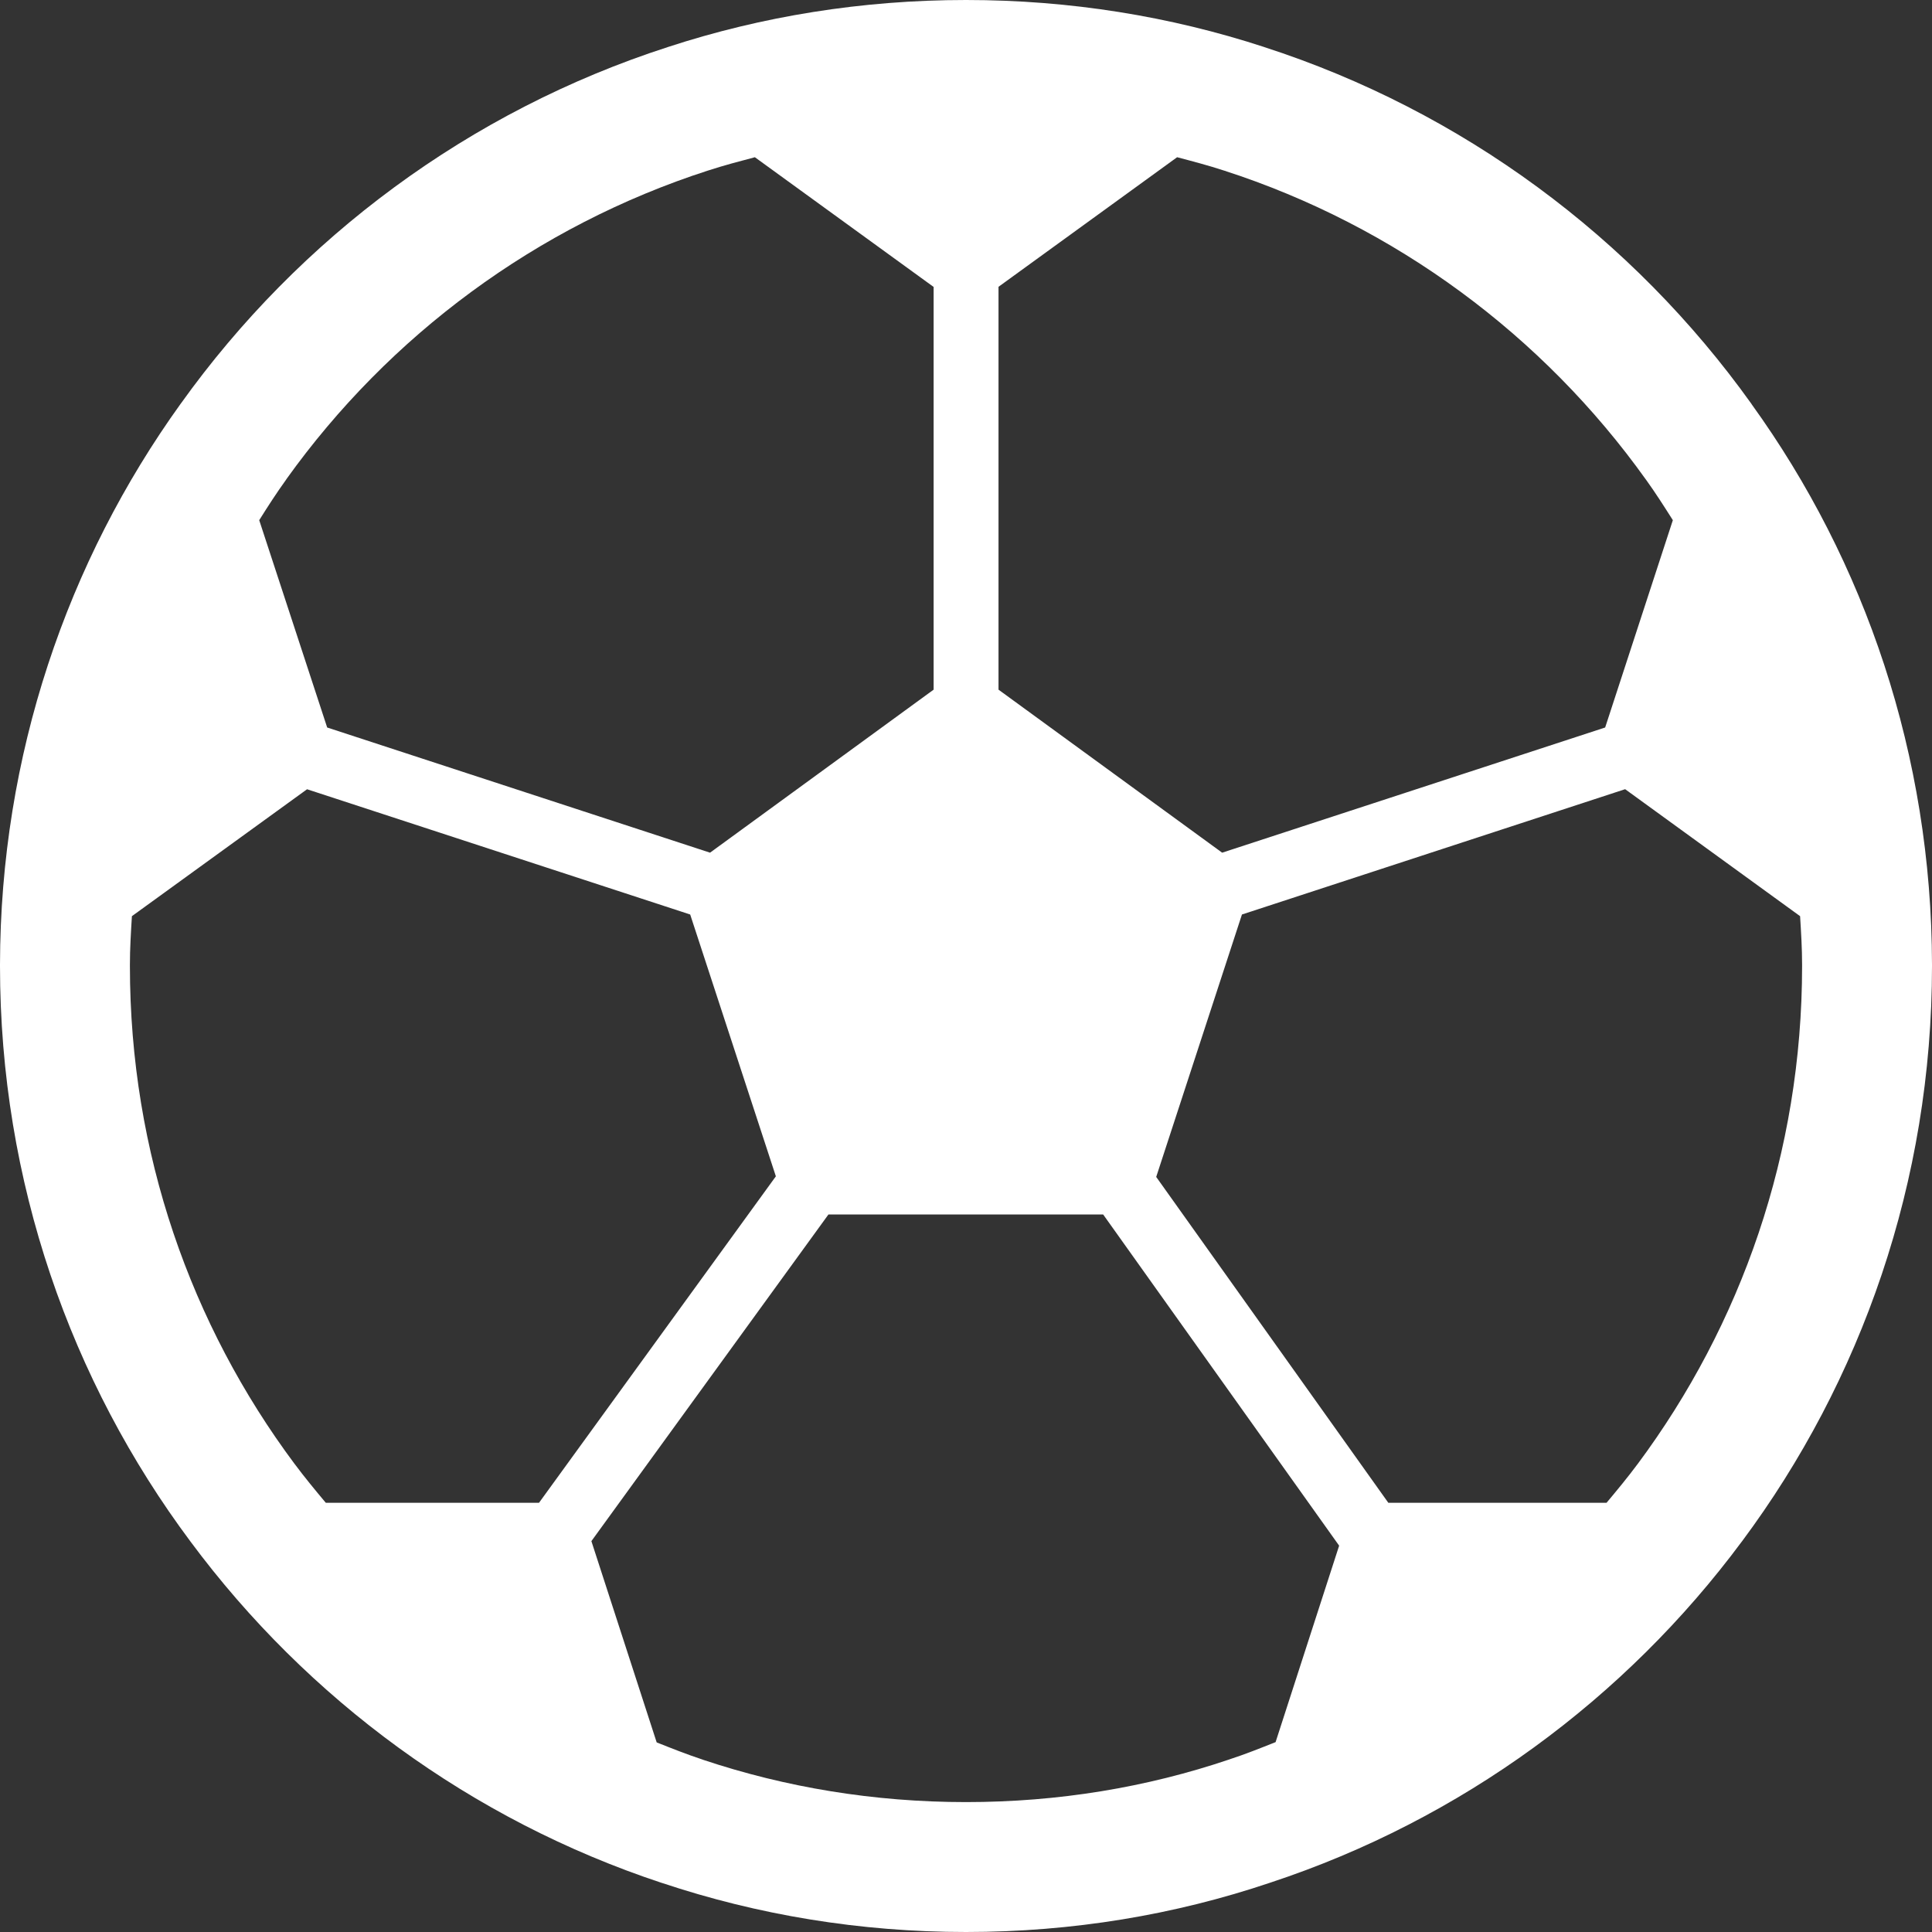 <svg width="29" height="29" viewBox="0 0 29 29" fill="none" xmlns="http://www.w3.org/2000/svg">
<rect x="0" y="0" width="29" height="29" fill="#333333" stroke="none"/>
<g clip-path="url(#clip0_37_2657)">
<path d="M26.29 6.064L26.294 6.069L26.287 6.058C26.287 6.059 26.288 6.06 26.289 6.061C24.507 3.569 21.953 1.668 18.972 0.705L18.976 0.706C17.566 0.245 16.06 0 14.5 0C12.941 0 11.434 0.245 10.025 0.706L10.028 0.705C7.047 1.668 4.494 3.569 2.712 6.061L2.713 6.059C1.01 8.426 0.005 11.338 1.44895e-07 14.479V14.48V14.5C-0 17.736 1.062 20.731 2.86 23.14C4.615 25.504 7.073 27.317 9.933 28.263C9.933 28.263 9.932 28.263 9.931 28.262L9.951 28.269L9.935 28.263C11.373 28.744 12.91 29 14.5 29C16.095 29 17.632 28.744 19.074 28.257C21.928 27.315 24.392 25.503 26.147 23.137L26.146 23.139C27.939 20.73 29 17.736 29 14.5V14.48V14.479C28.995 11.341 27.998 8.43 26.29 6.064ZM14.988 4.305L17.669 2.36C17.905 2.422 18.14 2.484 18.369 2.559L18.373 2.56C20.948 3.392 23.161 5.038 24.703 7.195L24.707 7.2C24.849 7.397 24.98 7.603 25.11 7.808L24.094 10.92L18.345 12.799L14.988 10.352L14.988 4.305ZM4.296 7.198L4.297 7.195C5.84 5.038 8.052 3.392 10.627 2.56L10.631 2.559C10.861 2.484 11.096 2.422 11.331 2.36L14.014 4.307V10.352L10.658 12.799L4.911 10.92L3.891 7.808C4.021 7.601 4.153 7.396 4.296 7.198ZM4.89 22.557C4.731 22.367 4.572 22.175 4.424 21.976L4.422 21.974C2.867 19.888 1.95 17.308 1.95 14.5V14.482C1.95 14.236 1.965 13.995 1.98 13.752L4.609 11.847L10.36 13.727L11.646 17.657L8.091 22.557L4.89 22.557ZM19.147 26.15C18.92 26.24 18.693 26.331 18.46 26.407L18.452 26.41C17.213 26.829 15.887 27.05 14.5 27.05C13.118 27.05 11.791 26.829 10.55 26.414L10.543 26.411C10.31 26.334 10.083 26.244 9.857 26.154L8.877 23.133L12.435 18.23H16.559L20.101 23.201L19.147 26.15ZM27.05 14.5C27.05 17.308 26.133 19.889 24.582 21.975L24.581 21.976C24.433 22.175 24.275 22.366 24.115 22.557H20.839L17.355 17.666L18.642 13.727L24.394 11.846L27.02 13.752C27.035 13.993 27.05 14.236 27.05 14.482V14.5H27.05Z" fill="white"/>
<path d="M19.077 28.257C19.076 28.257 19.075 28.257 19.074 28.258C19.072 28.258 19.071 28.259 19.07 28.259L19.077 28.257Z" fill="white"/>
</g>
<defs>
<clipPath id="clip0_37_2657">
<rect width="29" height="29" fill="white"/>
</clipPath>
</defs>
</svg>
